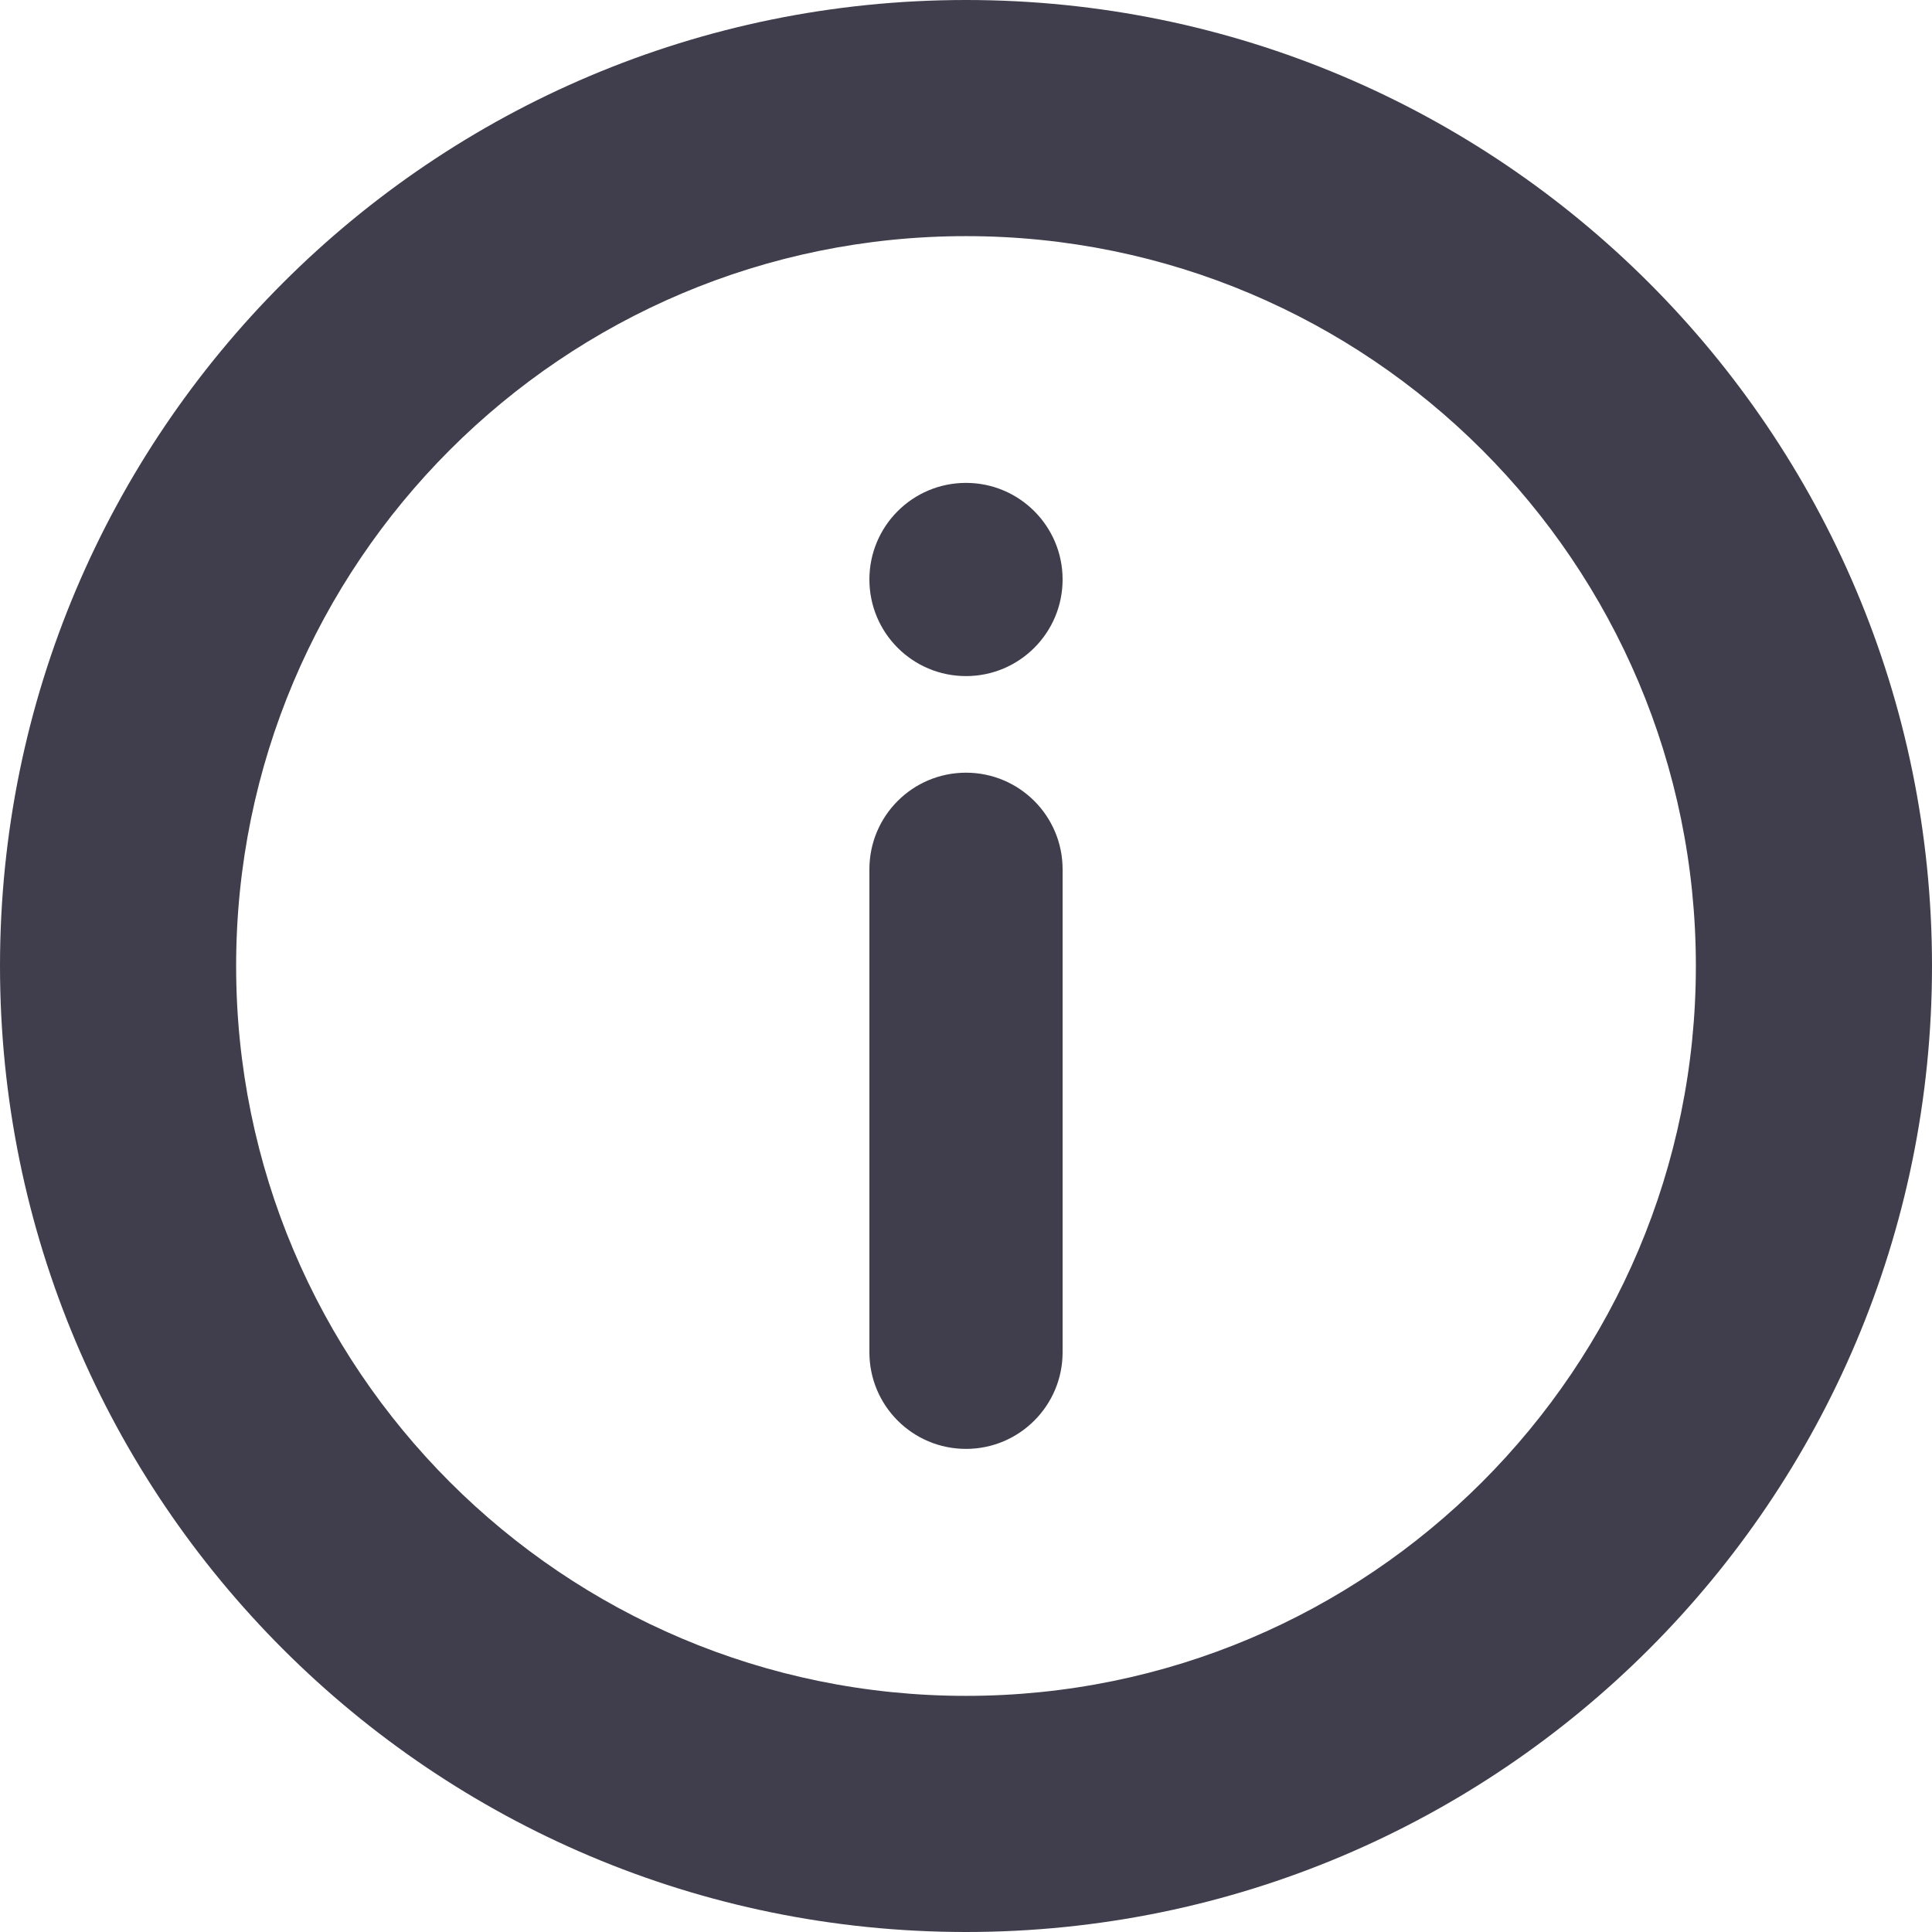 <svg width="18" height="18" viewBox="0 0 18 18" fill="none" xmlns="http://www.w3.org/2000/svg">
<path d="M9 7.199C9.497 7.199 9.9 7.602 9.9 8.099V12.599C9.9 13.096 9.497 13.499 9 13.499C8.502 13.499 8.1 13.096 8.1 12.599V8.099C8.1 7.602 8.502 7.199 9 7.199Z" fill="#403E4C"/>
<path d="M9 4.499C9.497 4.499 9.9 4.902 9.9 5.399C9.9 5.896 9.497 6.299 9 6.299C8.502 6.299 8.1 5.896 8.1 5.399C8.1 4.902 8.502 4.499 9 4.499Z" fill="#403E4C"/>
<path fill-rule="evenodd" clip-rule="evenodd" d="M9 0C4.029 0 0 4.029 0 9C0 13.971 4.029 18 9 18C13.971 18 18 13.971 18 9C18 4.029 13.971 0 9 0ZM15.8 9C15.8 12.755 12.755 15.8 9 15.8C5.244 15.8 2.2 12.755 2.2 9C2.2 5.244 5.244 2.2 9 2.2C12.755 2.2 15.8 5.244 15.8 9Z" fill="#403E4C"/>
</svg>
